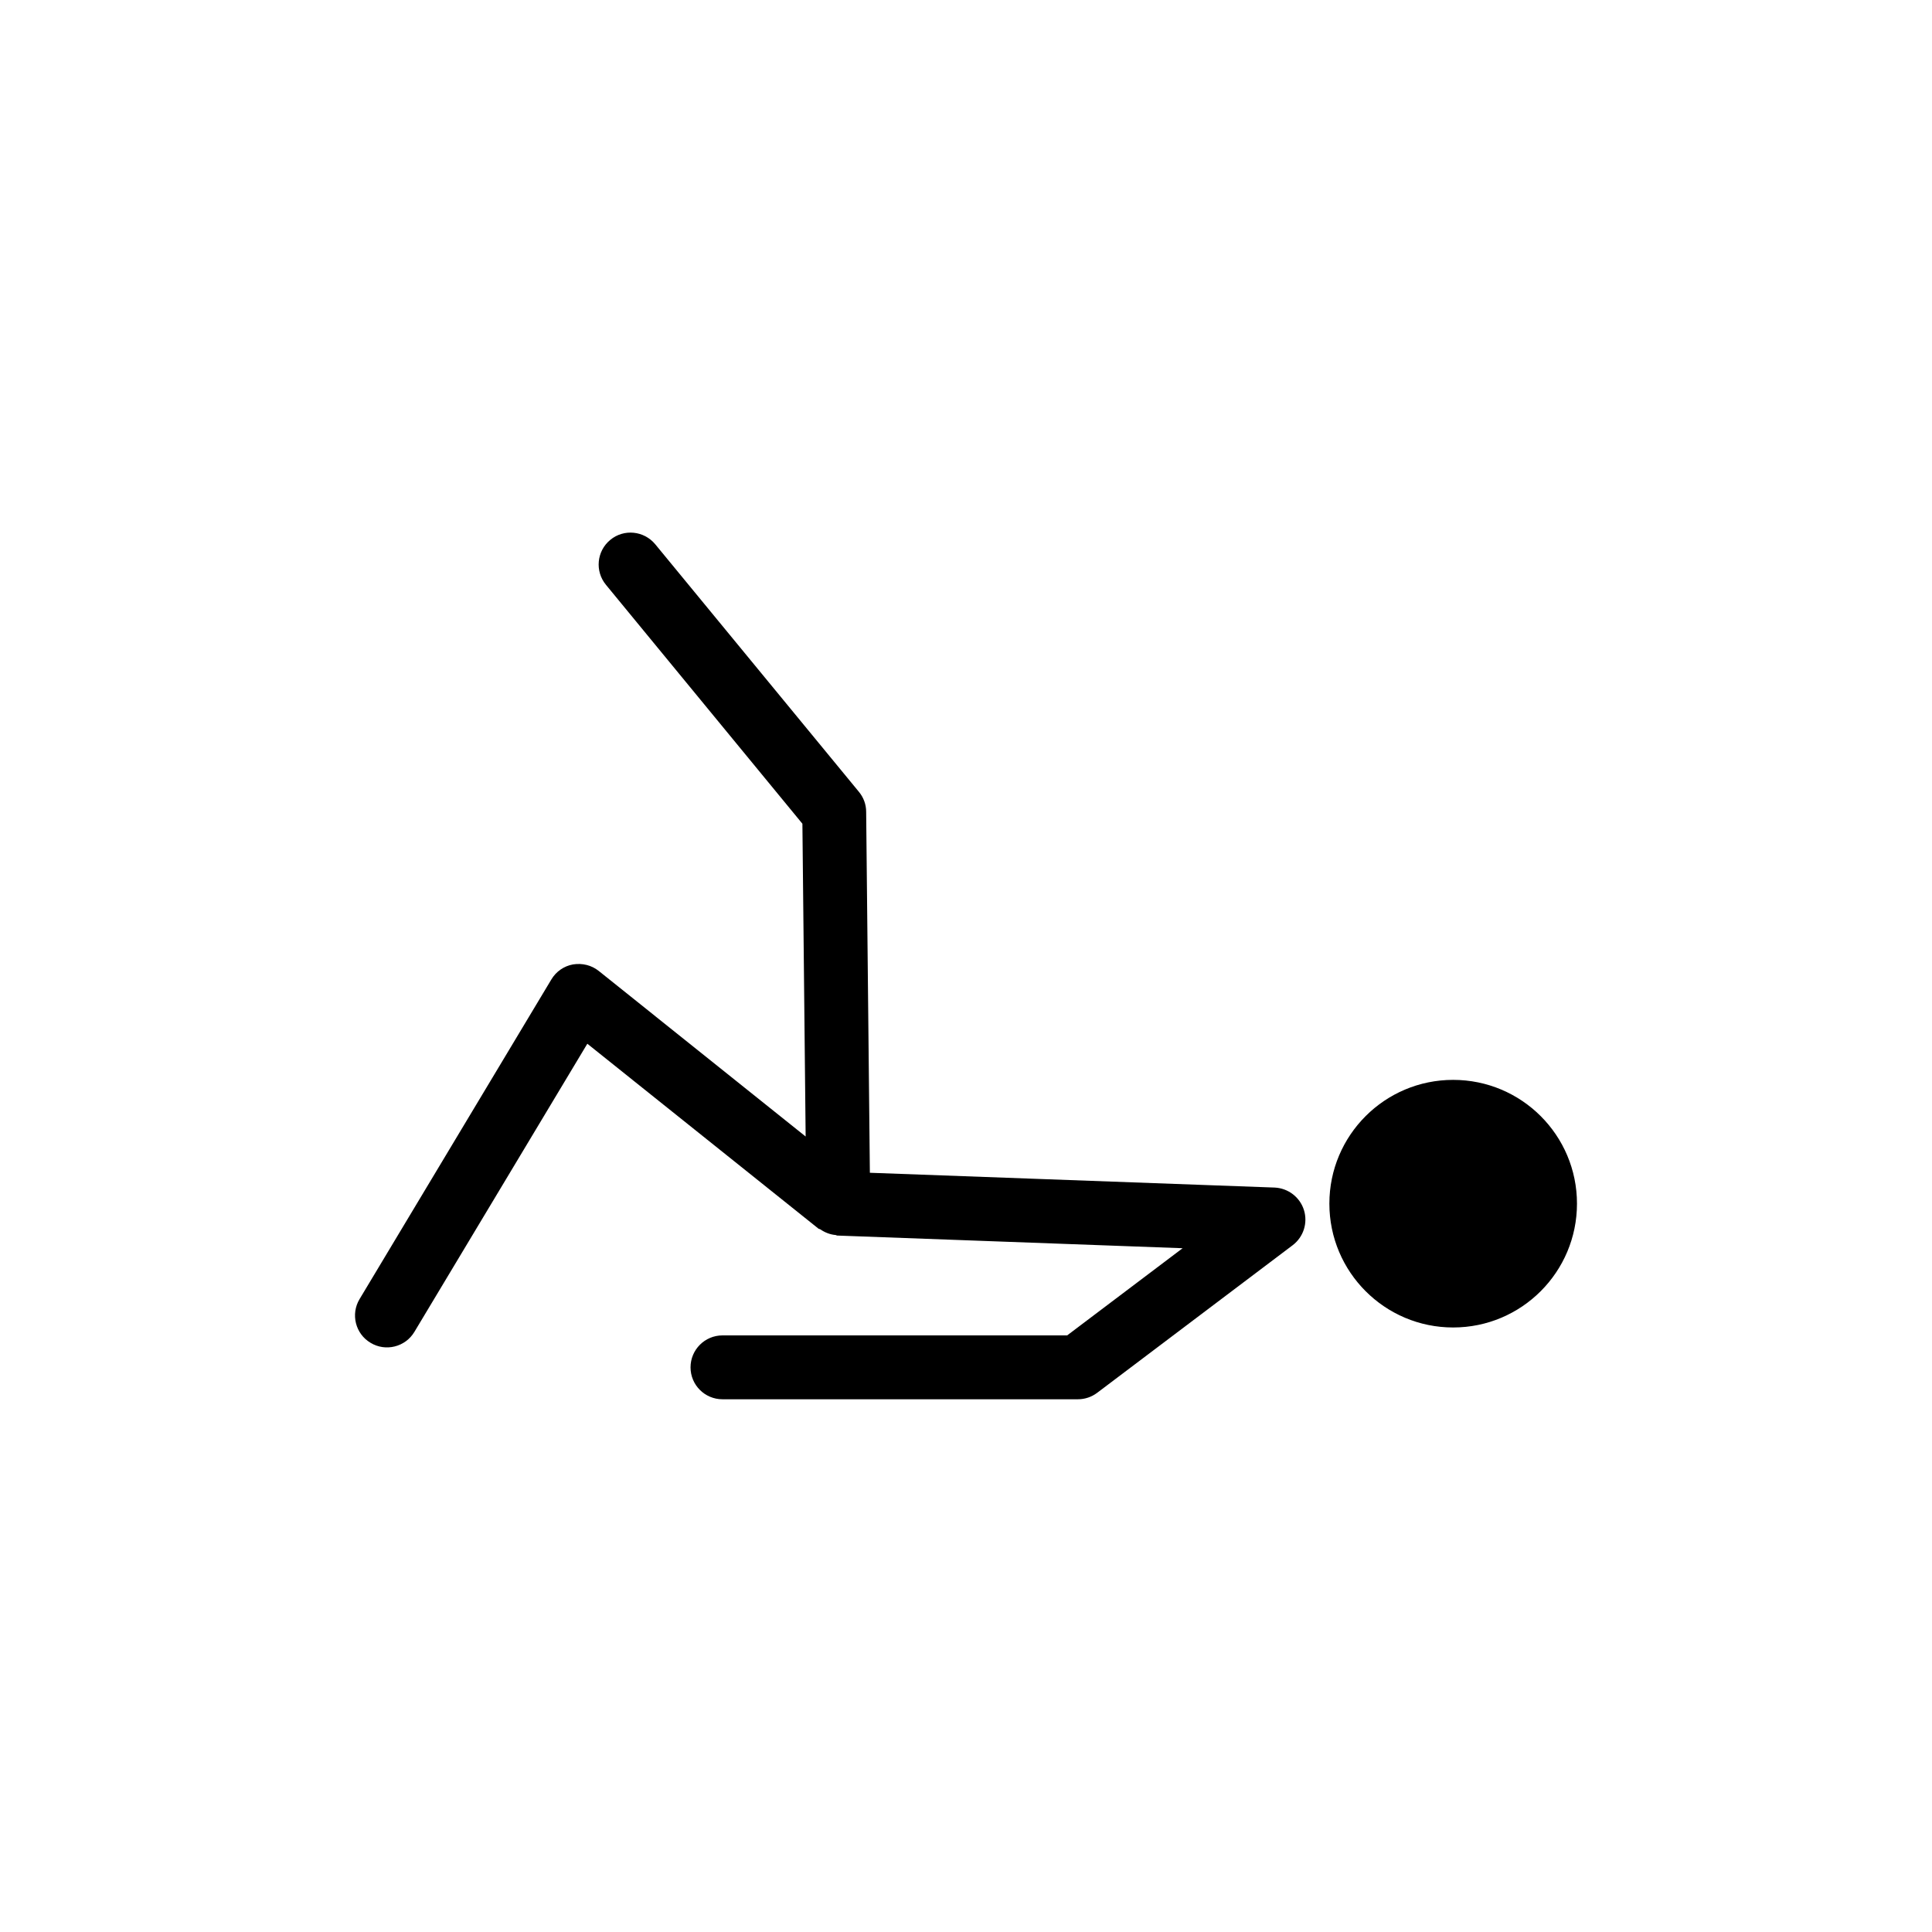 <?xml version="1.0" encoding="utf-8"?>
<!-- Generator: Adobe Illustrator 16.0.4, SVG Export Plug-In . SVG Version: 6.00 Build 0)  -->
<!DOCTYPE svg PUBLIC "-//W3C//DTD SVG 1.1//EN" "http://www.w3.org/Graphics/SVG/1.1/DTD/svg11.dtd">
<svg version="1.1" id="Layer_1" xmlns="http://www.w3.org/2000/svg" xmlns:xlink="http://www.w3.org/1999/xlink" x="0px" y="0px"
	 width="50px" height="50px" viewBox="0 0 50 50" enable-background="new 0 0 50 50" xml:space="preserve">
<path d="M33.746,31.316c0.104,0.334-0.012,0.696-0.289,0.908l-5.064,3.823c-0.144,0.108-0.318,0.166-0.498,0.166h-9.197
	c-0.457,0-0.827-0.369-0.827-0.826c0-0.456,0.37-0.827,0.827-0.827h8.92l2.988-2.256l-8.942-0.328c-0.013,0-0.022-0.013-0.035-0.013
	c-0.149-0.013-0.282-0.067-0.399-0.147c-0.016-0.012-0.037-0.008-0.051-0.021l-5.979-4.783l-4.475,7.456
	c-0.234,0.393-0.746,0.52-1.135,0.284c-0.393-0.233-0.52-0.743-0.283-1.134l4.961-8.268c0.121-0.205,0.326-0.349,0.562-0.391
	c0.241-0.038,0.478,0.02,0.664,0.168l5.356,4.286l-0.084-8.095l-5.084-6.183c-0.291-0.353-0.24-0.874,0.112-1.163
	c0.351-0.291,0.872-0.238,1.163,0.113l5.271,6.407c0.121,0.146,0.188,0.327,0.188,0.517l0.096,9.342l10.477,0.383
	C33.338,30.751,33.641,30.982,33.746,31.316z M37.607,27.947c-1.77,0-3.203,1.435-3.203,3.203c0,1.77,1.435,3.205,3.203,3.205
	c1.771,0,3.205-1.436,3.205-3.205C40.812,29.382,39.379,27.947,37.607,27.947z"/>
</svg>

